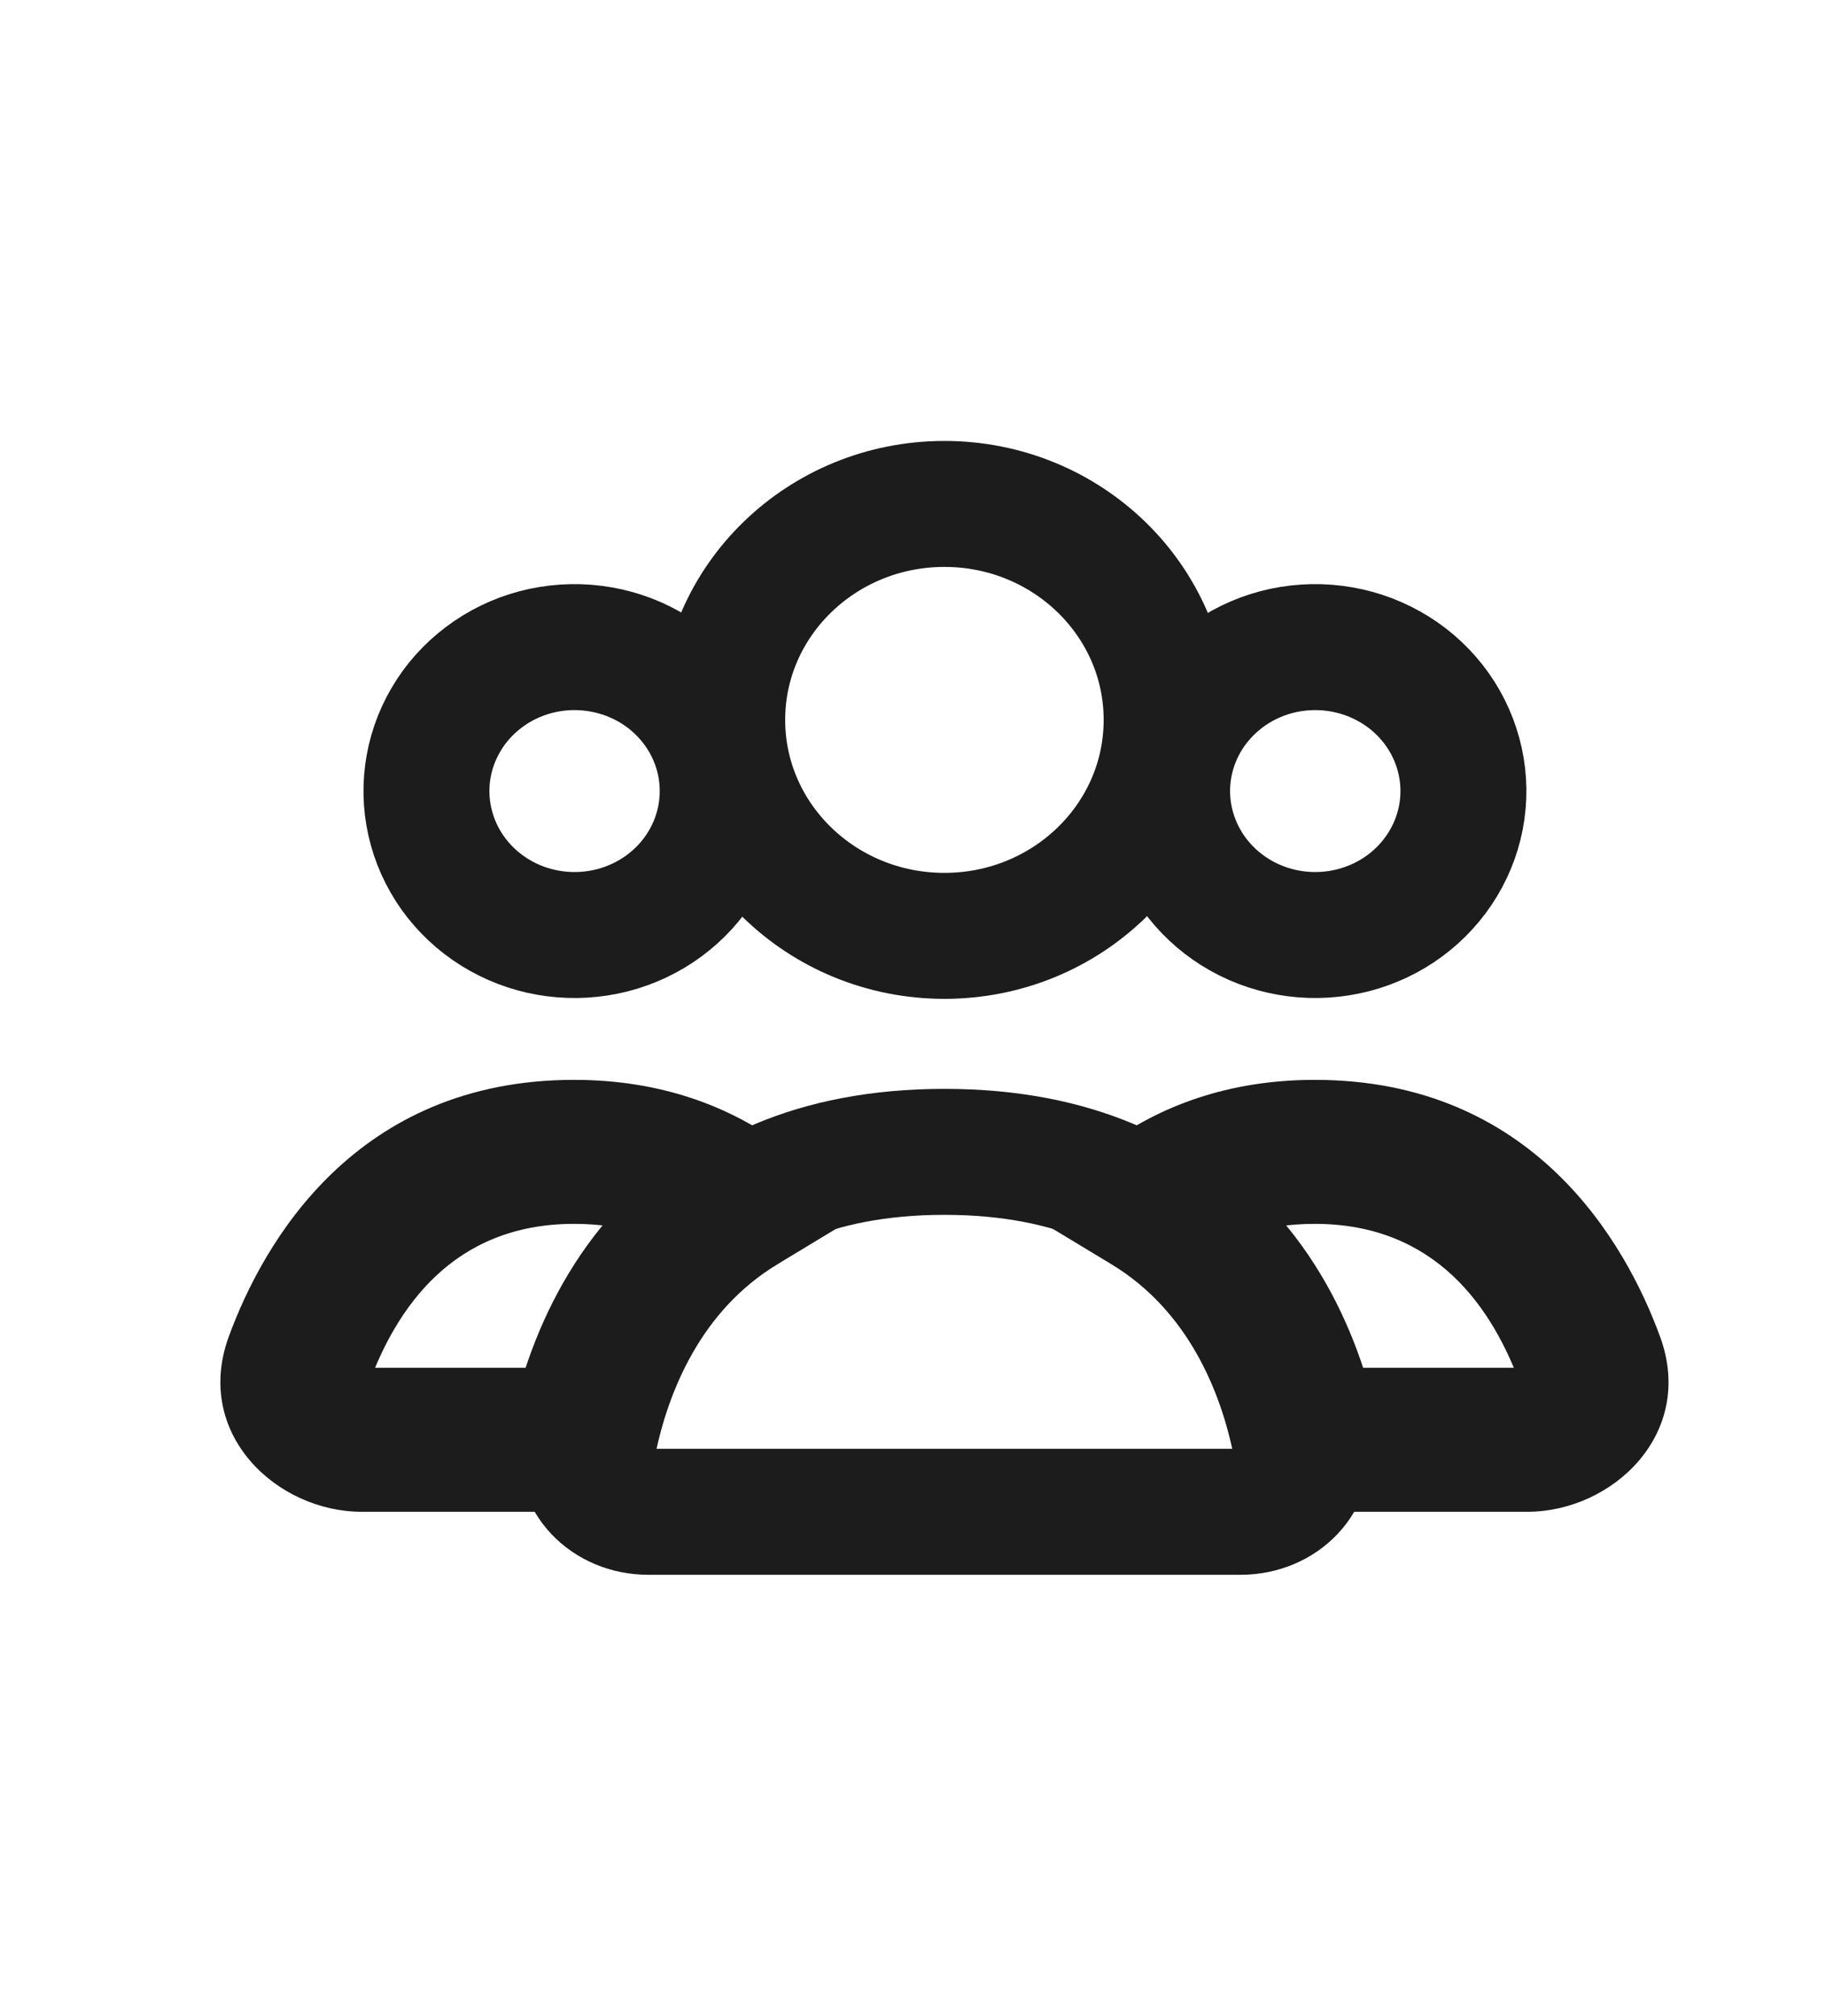 <svg width="29" height="32" viewBox="0 0 29 32" fill="none" xmlns="http://www.w3.org/2000/svg">
<g clip-path="url(#clip0_310_2948)">
<path d="M14.999 14.857C16.948 14.857 18.528 13.322 18.528 11.429C18.528 9.535 16.948 8 14.999 8C13.05 8 11.47 9.535 11.47 11.429C11.47 13.322 13.05 14.857 14.999 14.857Z" stroke="#1C1C1C" stroke-width="2" stroke-linecap="round"/>
<path d="M18.843 11.429C18.997 11.166 19.202 10.937 19.447 10.752C19.692 10.567 19.973 10.431 20.272 10.352C20.572 10.274 20.884 10.253 21.192 10.292C21.5 10.331 21.796 10.428 22.065 10.579C22.334 10.729 22.569 10.93 22.758 11.17C22.946 11.409 23.084 11.683 23.163 11.974C23.243 12.265 23.262 12.569 23.22 12.868C23.178 13.167 23.075 13.454 22.918 13.714C22.604 14.235 22.091 14.614 21.49 14.768C20.89 14.922 20.25 14.84 19.712 14.538C19.174 14.236 18.781 13.74 18.618 13.157C18.455 12.575 18.536 11.953 18.843 11.429ZM7.08 11.429C7.233 11.166 7.438 10.937 7.684 10.752C7.929 10.567 8.209 10.431 8.509 10.352C8.808 10.274 9.121 10.253 9.428 10.292C9.736 10.331 10.033 10.428 10.302 10.579C10.57 10.729 10.806 10.93 10.994 11.17C11.183 11.409 11.32 11.683 11.4 11.974C11.479 12.265 11.498 12.569 11.456 12.868C11.414 13.167 11.312 13.454 11.155 13.714C10.841 14.235 10.327 14.614 9.727 14.768C9.126 14.922 8.487 14.84 7.949 14.538C7.411 14.236 7.017 13.74 6.855 13.157C6.692 12.575 6.773 11.953 7.08 11.429Z" stroke="#1C1C1C" stroke-width="2"/>
<path d="M20.742 22.857L19.589 23.082L19.778 24H20.742V22.857ZM18.27 19.098L17.559 18.188L16.198 19.192L17.649 20.069L18.27 19.098ZM24.255 21.714H20.743L20.742 24H24.255V21.714ZM24.149 21.986C24.136 21.948 24.134 21.908 24.143 21.869C24.149 21.828 24.167 21.79 24.194 21.758C24.231 21.712 24.263 21.714 24.255 21.714V24C25.603 24 26.929 22.766 26.366 21.223L24.149 21.986ZM20.881 19.429C22.813 19.429 23.708 20.778 24.149 21.986L26.366 21.223C25.819 19.725 24.349 17.143 20.881 17.143V19.429ZM18.982 20.008C19.434 19.674 20.036 19.429 20.881 19.429V17.143C19.514 17.143 18.414 17.557 17.559 18.188L18.982 20.008ZM17.649 20.069C18.872 20.807 19.384 22.094 19.588 23.082L21.894 22.632C21.639 21.394 20.924 19.355 18.892 18.127L17.649 20.069ZM11.729 19.097L12.349 20.069L13.8 19.192L12.44 18.188L11.729 19.097ZM9.256 22.857V24H10.22L10.41 23.082L9.256 22.857ZM9.117 19.429C9.962 19.429 10.564 19.674 11.016 20.008L12.44 18.188C11.584 17.557 10.484 17.143 9.117 17.143V19.429ZM5.85 21.986C6.291 20.778 7.186 19.429 9.117 19.429V17.143C5.65 17.143 4.179 19.725 3.632 21.223L5.85 21.986ZM5.744 21.714C5.737 21.714 5.767 21.712 5.806 21.758C5.832 21.79 5.849 21.828 5.855 21.869C5.864 21.908 5.862 21.948 5.85 21.986L3.632 21.223C3.071 22.766 4.397 24 5.745 24L5.744 21.714ZM9.256 21.714H5.744L5.745 24H9.256V21.714ZM10.409 23.082C10.615 22.094 11.127 20.807 12.35 20.069L11.105 18.126C9.073 19.354 8.359 21.394 8.102 22.631L10.409 23.082Z" fill="#1C1C1C"/>
<path d="M14.999 18.286C19.201 18.286 20.401 21.201 20.743 22.867C20.872 23.486 20.355 24 19.705 24H10.294C9.644 24 9.127 23.486 9.255 22.867C9.597 21.2 10.797 18.286 14.999 18.286Z" stroke="#1C1C1C" stroke-width="2" stroke-linecap="round"/>
</g>
<defs>
<clipPath id="clip0_310_2948">
<rect width="28" height="32" fill="white" transform="translate(0.5)"/>
</clipPath>
</defs>
</svg>
